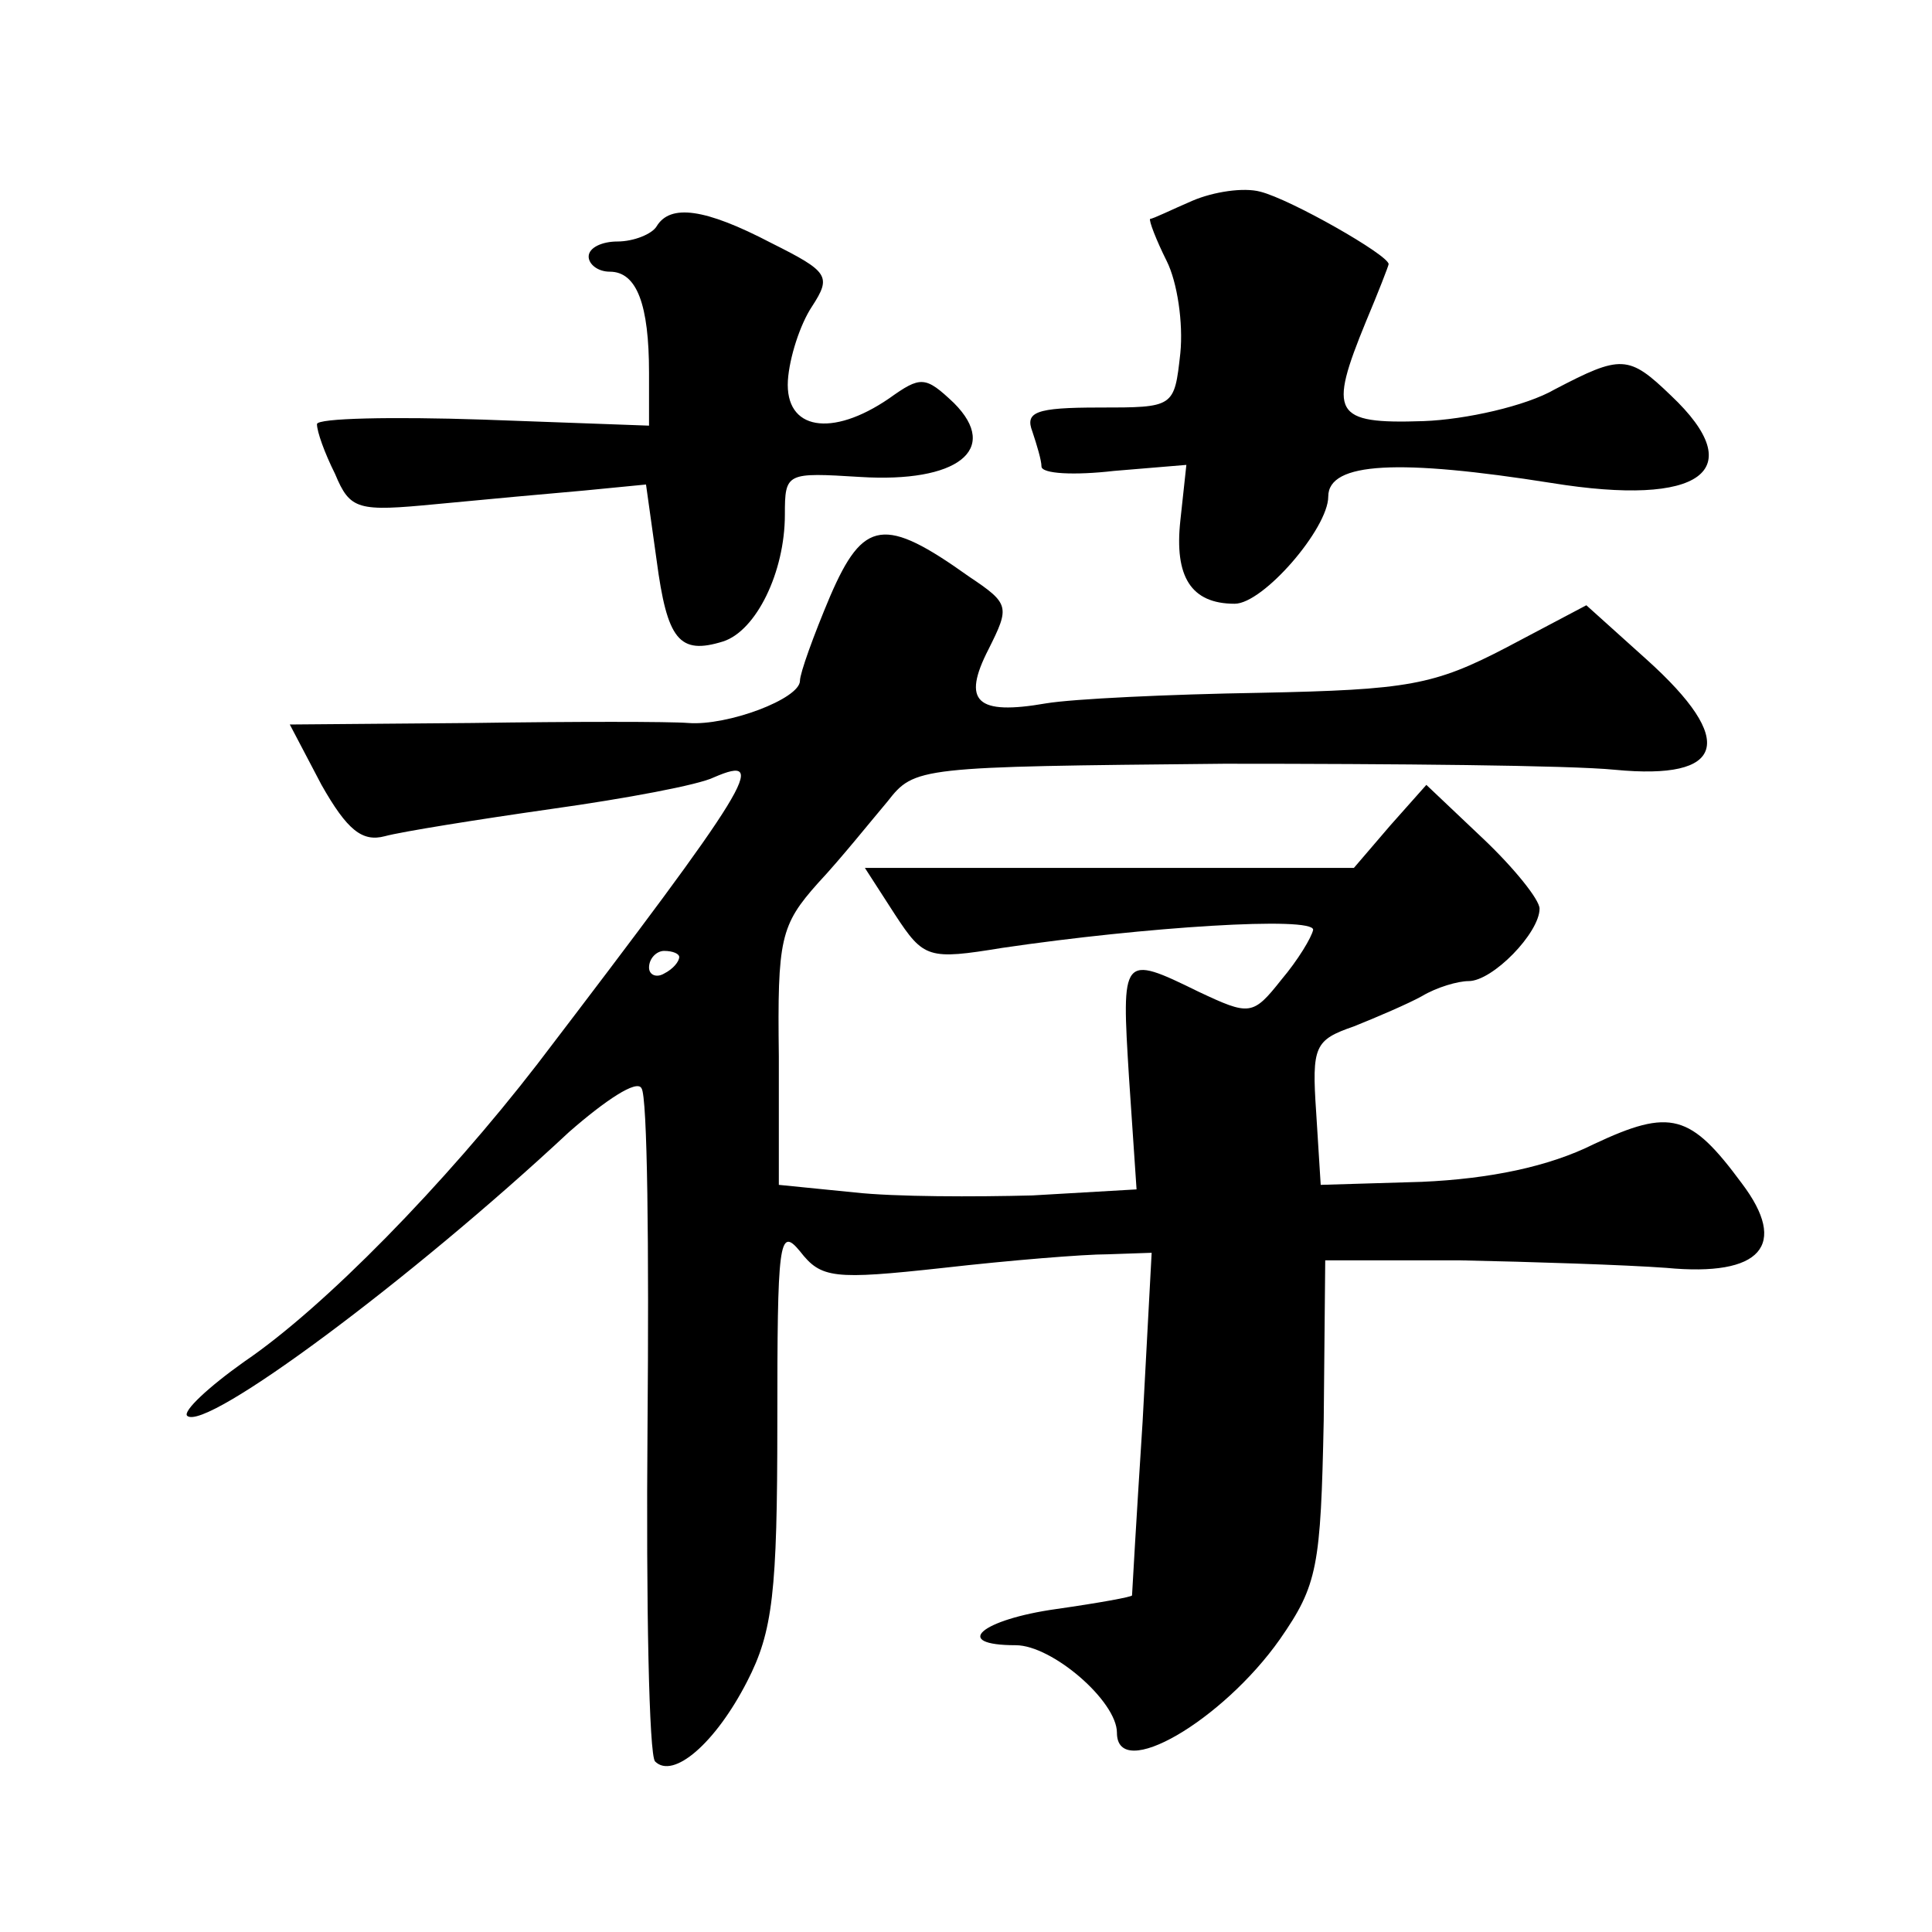 <?xml version="1.0" standalone="no"?>
<!DOCTYPE svg PUBLIC "-//W3C//DTD SVG 20010904//EN"
 "http://www.w3.org/TR/2001/REC-SVG-20010904/DTD/svg10.dtd">
<svg version="1.0" xmlns="http://www.w3.org/2000/svg"
 width="128pt" height="128pt" viewBox="0 0 128 128"
 preserveAspectRatio="xMidYMid meet">
<g transform="translate(0,128) scale(0.1,-0.1)"
fill="#0" stroke="none">
<path d="M790 1147 c-14 -6 -26 -12 -28 -12 -1 -1 4 -14 11 -28 7 -14 11 -41 9
-61 -4 -36 -4 -36 -54 -36 -42 0 -49 -3 -44 -16 3 -9 6 -19 6 -23 0 -5 22 -6 48
-3 l48 4 -4 -37 c-4 -37 7 -55 36 -55 19 0 62 50 62 71 0 23 47 25 148 9 99 -16
132 8 79 58 -28 27 -33 27 -77 4 -19 -11 -59 -20 -87 -21 -60 -2 -63 5 -38 66 8
19 15 37 15 38 0 6 -65 43 -85 48 -11 3 -31 0 -45 -6z M435 1130 c-3 -5 -15 -10
-26 -10 -10 0 -19 -4 -19 -10 0 -5 6 -10 14 -10 18 0 26 -22 26 -67 l0 -35 -110
4 c-60 2 -110 1 -110 -3 0 -5 5 -19 12 -33 10 -24 15 -25 67 -20 31 3 75 7 98 9
l41 4 7 -50 c7 -53 15 -63 44 -54 22 7 41 46 41 84 0 28 1 28 50 25 64 -4 93 18
62 49 -19 18 -22 18 -43 3 -38 -26 -69 -21 -67 12 1 15 8 37 16 49 13 20 11 23
-27 42 -44 23 -67 26 -76 11z M550 885 c-11 -26 -20 -51 -20 -56 0 -12 -48 -30
-74 -28 -12 1 -76 1 -143 0 l-121 -1 21 -40 c17 -30 27 -38 42 -34 11 3 61 11 110
18 50 7 98 16 108 21 37 16 25 -4 -117 -190 -61 -79 -141 -161 -194 -197 -24 -17
-41 -33 -38 -36 12 -11 148 90 253 188 24 21 45 35 48 29 4 -5 5 -106 4 -224 -1
-118 1 -218 5 -222 12 -12 40 12 61 53 17 33 20 59 20 171 0 120 1 131 15 114 14
-18 22 -19 95 -11 44 5 93 9 109 9 l29 1 -6 -112 c-4 -62 -7 -114 -7 -115 0 -1
-22 -5 -50 -9 -50 -7 -70 -24 -27 -24 24 0 67 -37 67 -58 0 -33 70 8 108 62 25
36 27 48 29 145 l1 106 89 0 c48 -1 110 -3 137 -5 63 -6 81 15 50 56 -34 46 -47
50 -98 26 -30 -15 -69 -23 -114 -25 l-67 -2 -3 48 c-3 44 -1 48 25 57 15 6 36 15
45 20 10 6 24 10 31 10 16 0 47 32 47 48 0 6 -17 27 -37 46 l-38 36 -24 -27 -24
-28 -162 0 -162 0 20 -31 c19 -29 22 -30 71 -22 95 14 206 21 206 12 -1 -5 -10
-20 -21 -33 -19 -24 -21 -24 -55 -8 -51 25 -51 24 -46 -57 l5 -74 -69 -4 c-38 -1
-91 -1 -118 2 l-50 5 0 85 c-1 78 1 87 26 115 15 16 35 41 46 54 18 23 20 23 223
25 112 0 229 -1 259 -4 73 -7 81 19 21 73 l-40 36 -53 -28 c-48 -25 -65 -28 -163
-30 -61 -1 -124 -4 -142 -7 -46 -8 -56 1 -38 36 14 28 14 30 -13 48 -56 40 -70
38 -92 -13z m-100 -239 c0 -3 -4 -8 -10 -11 -5 -3 -10 -1 -10 4 0 6 5 11 10 11
6 0 10 -2 10 -4z"/>
</g>
</svg>
